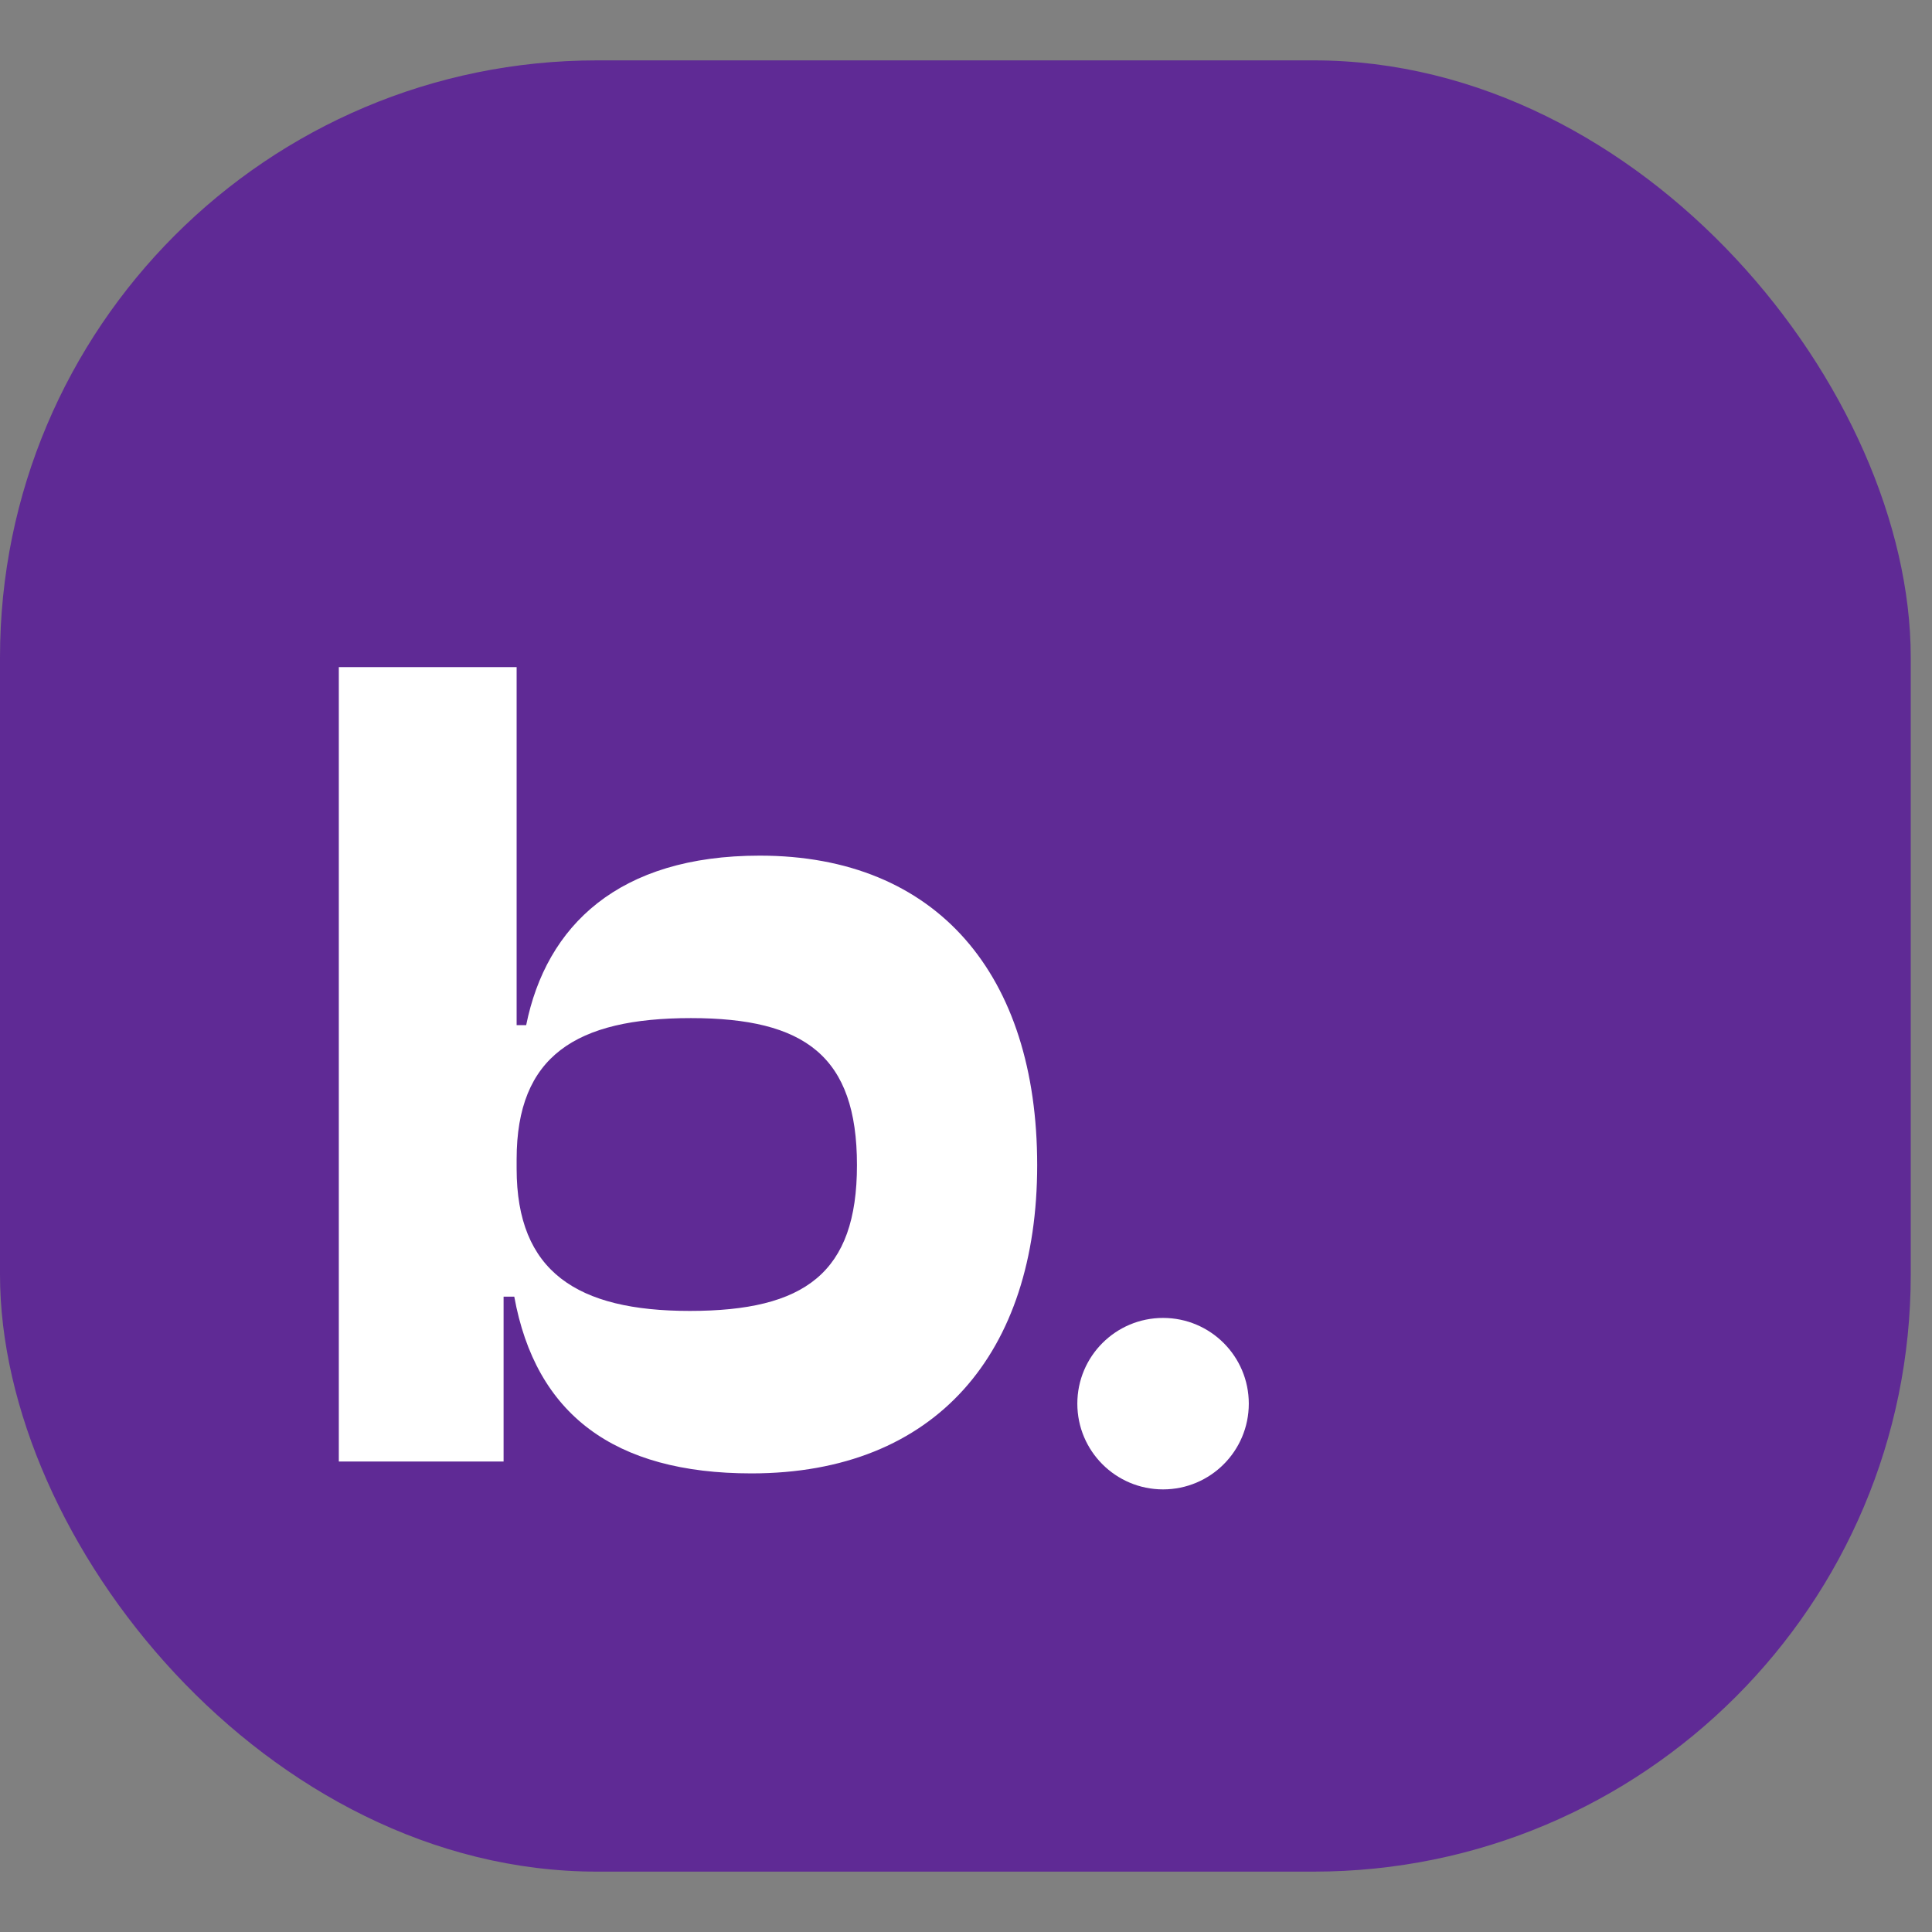 <?xml version="1.0" encoding="UTF-8"?> <svg xmlns="http://www.w3.org/2000/svg" width="32" height="32" viewBox="0 0 32 32" fill="none"><rect x="0" y="0" width="32" height="32" fill="#808080" stroke="none"/><rect y="1" width="31.648" height="30" rx="9.89" fill="#5F2A95"></rect><path d="M8.341 24.207H5.612V11.05H8.557V16.98H8.715C9.048 15.331 10.246 14.172 12.583 14.172C15.529 14.172 17.179 16.155 17.179 19.298C17.179 22.401 15.509 24.404 12.446 24.404C10.168 24.404 8.872 23.422 8.518 21.477H8.341V24.207ZM8.557 19.357C8.557 21.065 9.559 21.713 11.425 21.713C13.33 21.713 14.194 21.085 14.194 19.298C14.194 17.491 13.33 16.863 11.444 16.863C9.539 16.863 8.557 17.491 8.557 19.2V19.357Z" fill="white"></path><circle cx="19.264" cy="23.249" r="1.42" fill="white"></circle></svg> 